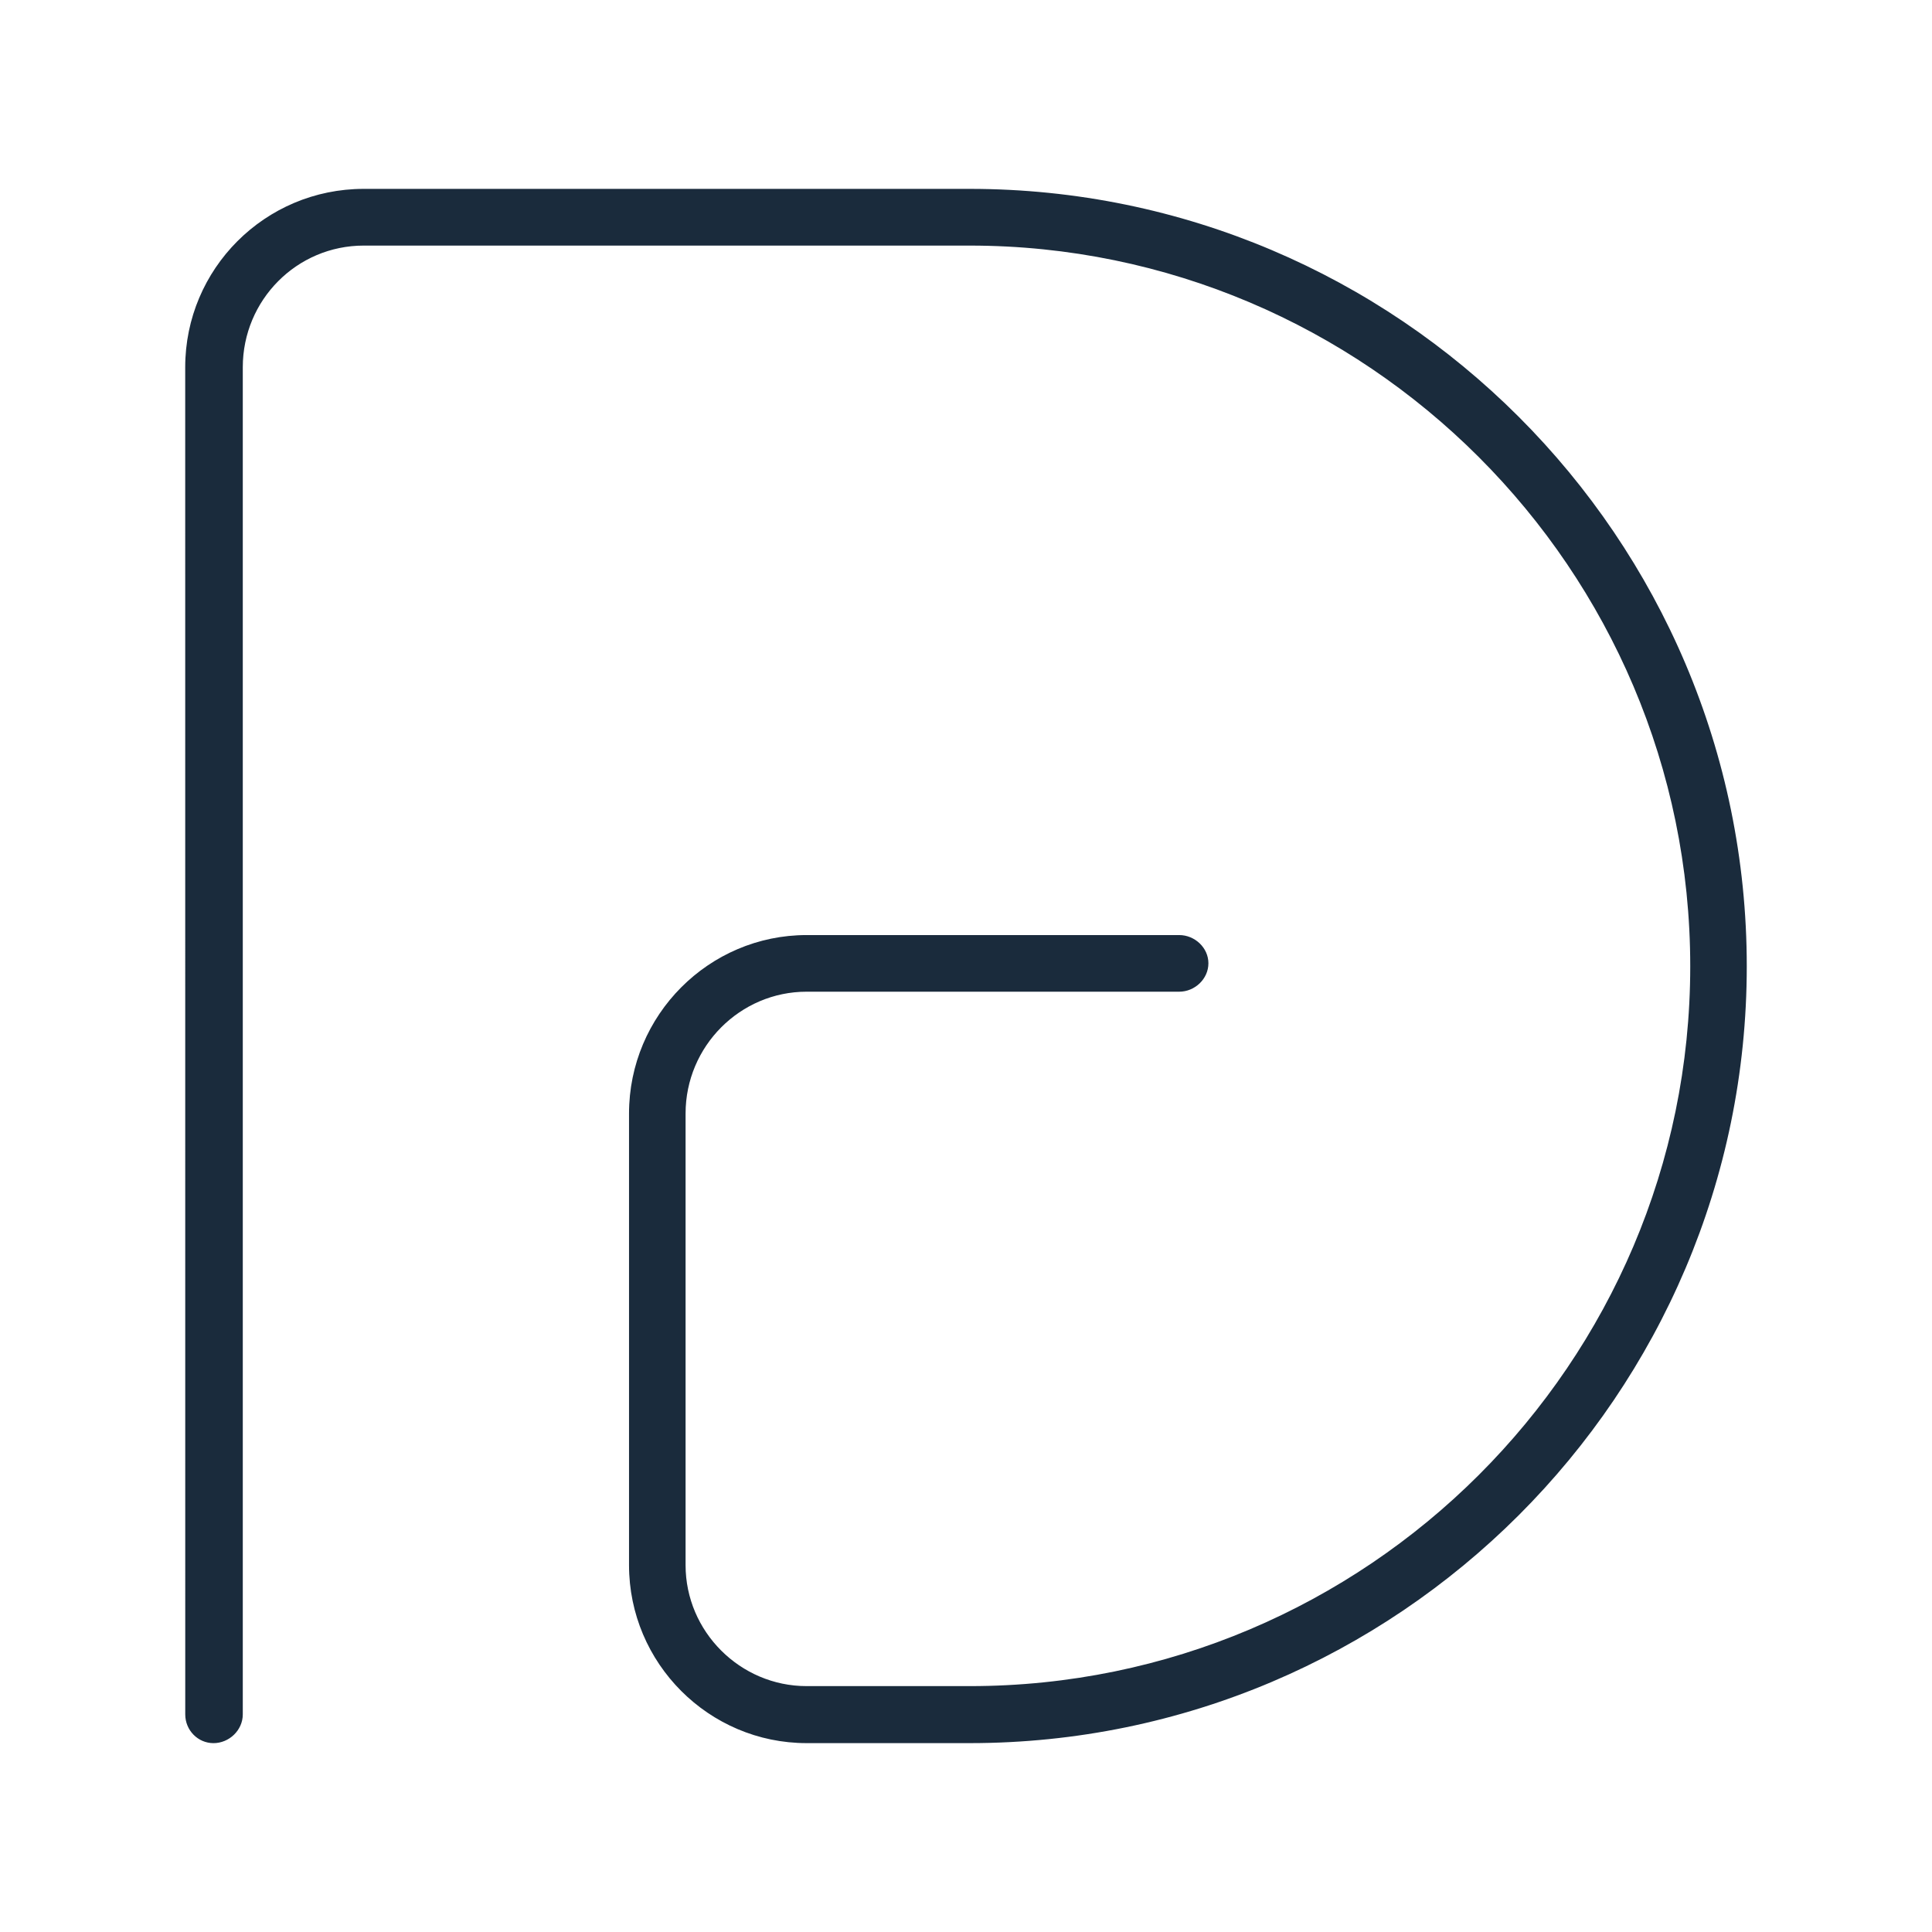 <?xml version="1.0" encoding="utf-8"?>
<!-- Generator: Adobe Illustrator 16.0.0, SVG Export Plug-In . SVG Version: 6.00 Build 0)  -->
<!DOCTYPE svg PUBLIC "-//W3C//DTD SVG 1.1//EN" "http://www.w3.org/Graphics/SVG/1.1/DTD/svg11.dtd">
<svg version="1.1" id="Ebene_1" xmlns="http://www.w3.org/2000/svg" xmlns:xlink="http://www.w3.org/1999/xlink" x="0px" y="0px"
	 width="96px" height="96px" viewBox="0 0 96 96" enable-background="new 0 0 96 96" xml:space="preserve">
<g>
	<path fill="#1A2B3C" d="M48.184,86.615H40.08c-4.852,0-8.824-3.965-8.824-8.846V55.332c0-4.896,3.973-8.869,8.824-8.869h18.514
		c0.775,0,1.451,0.629,1.451,1.402c0,0.779-0.676,1.412-1.451,1.412H40.08c-3.301,0-6.014,2.709-6.014,6.055V77.77
		c0,3.303,2.713,6.012,6.014,6.012h8.104c19.711,0,35.803-16.043,35.803-35.768c0-19.732-16.092-35.811-35.803-35.811H18.074
		c-3.328,0-6.01,2.709-6.01,6.045v66.938c0,0.791-0.68,1.43-1.455,1.43s-1.404-0.639-1.404-1.43L9.203,18.248
		c0-4.889,3.965-8.863,8.871-8.863h30.109c21.262,0,38.613,17.32,38.613,38.629C86.797,69.289,69.445,86.615,48.184,86.615z"/>
</g>
</svg>
